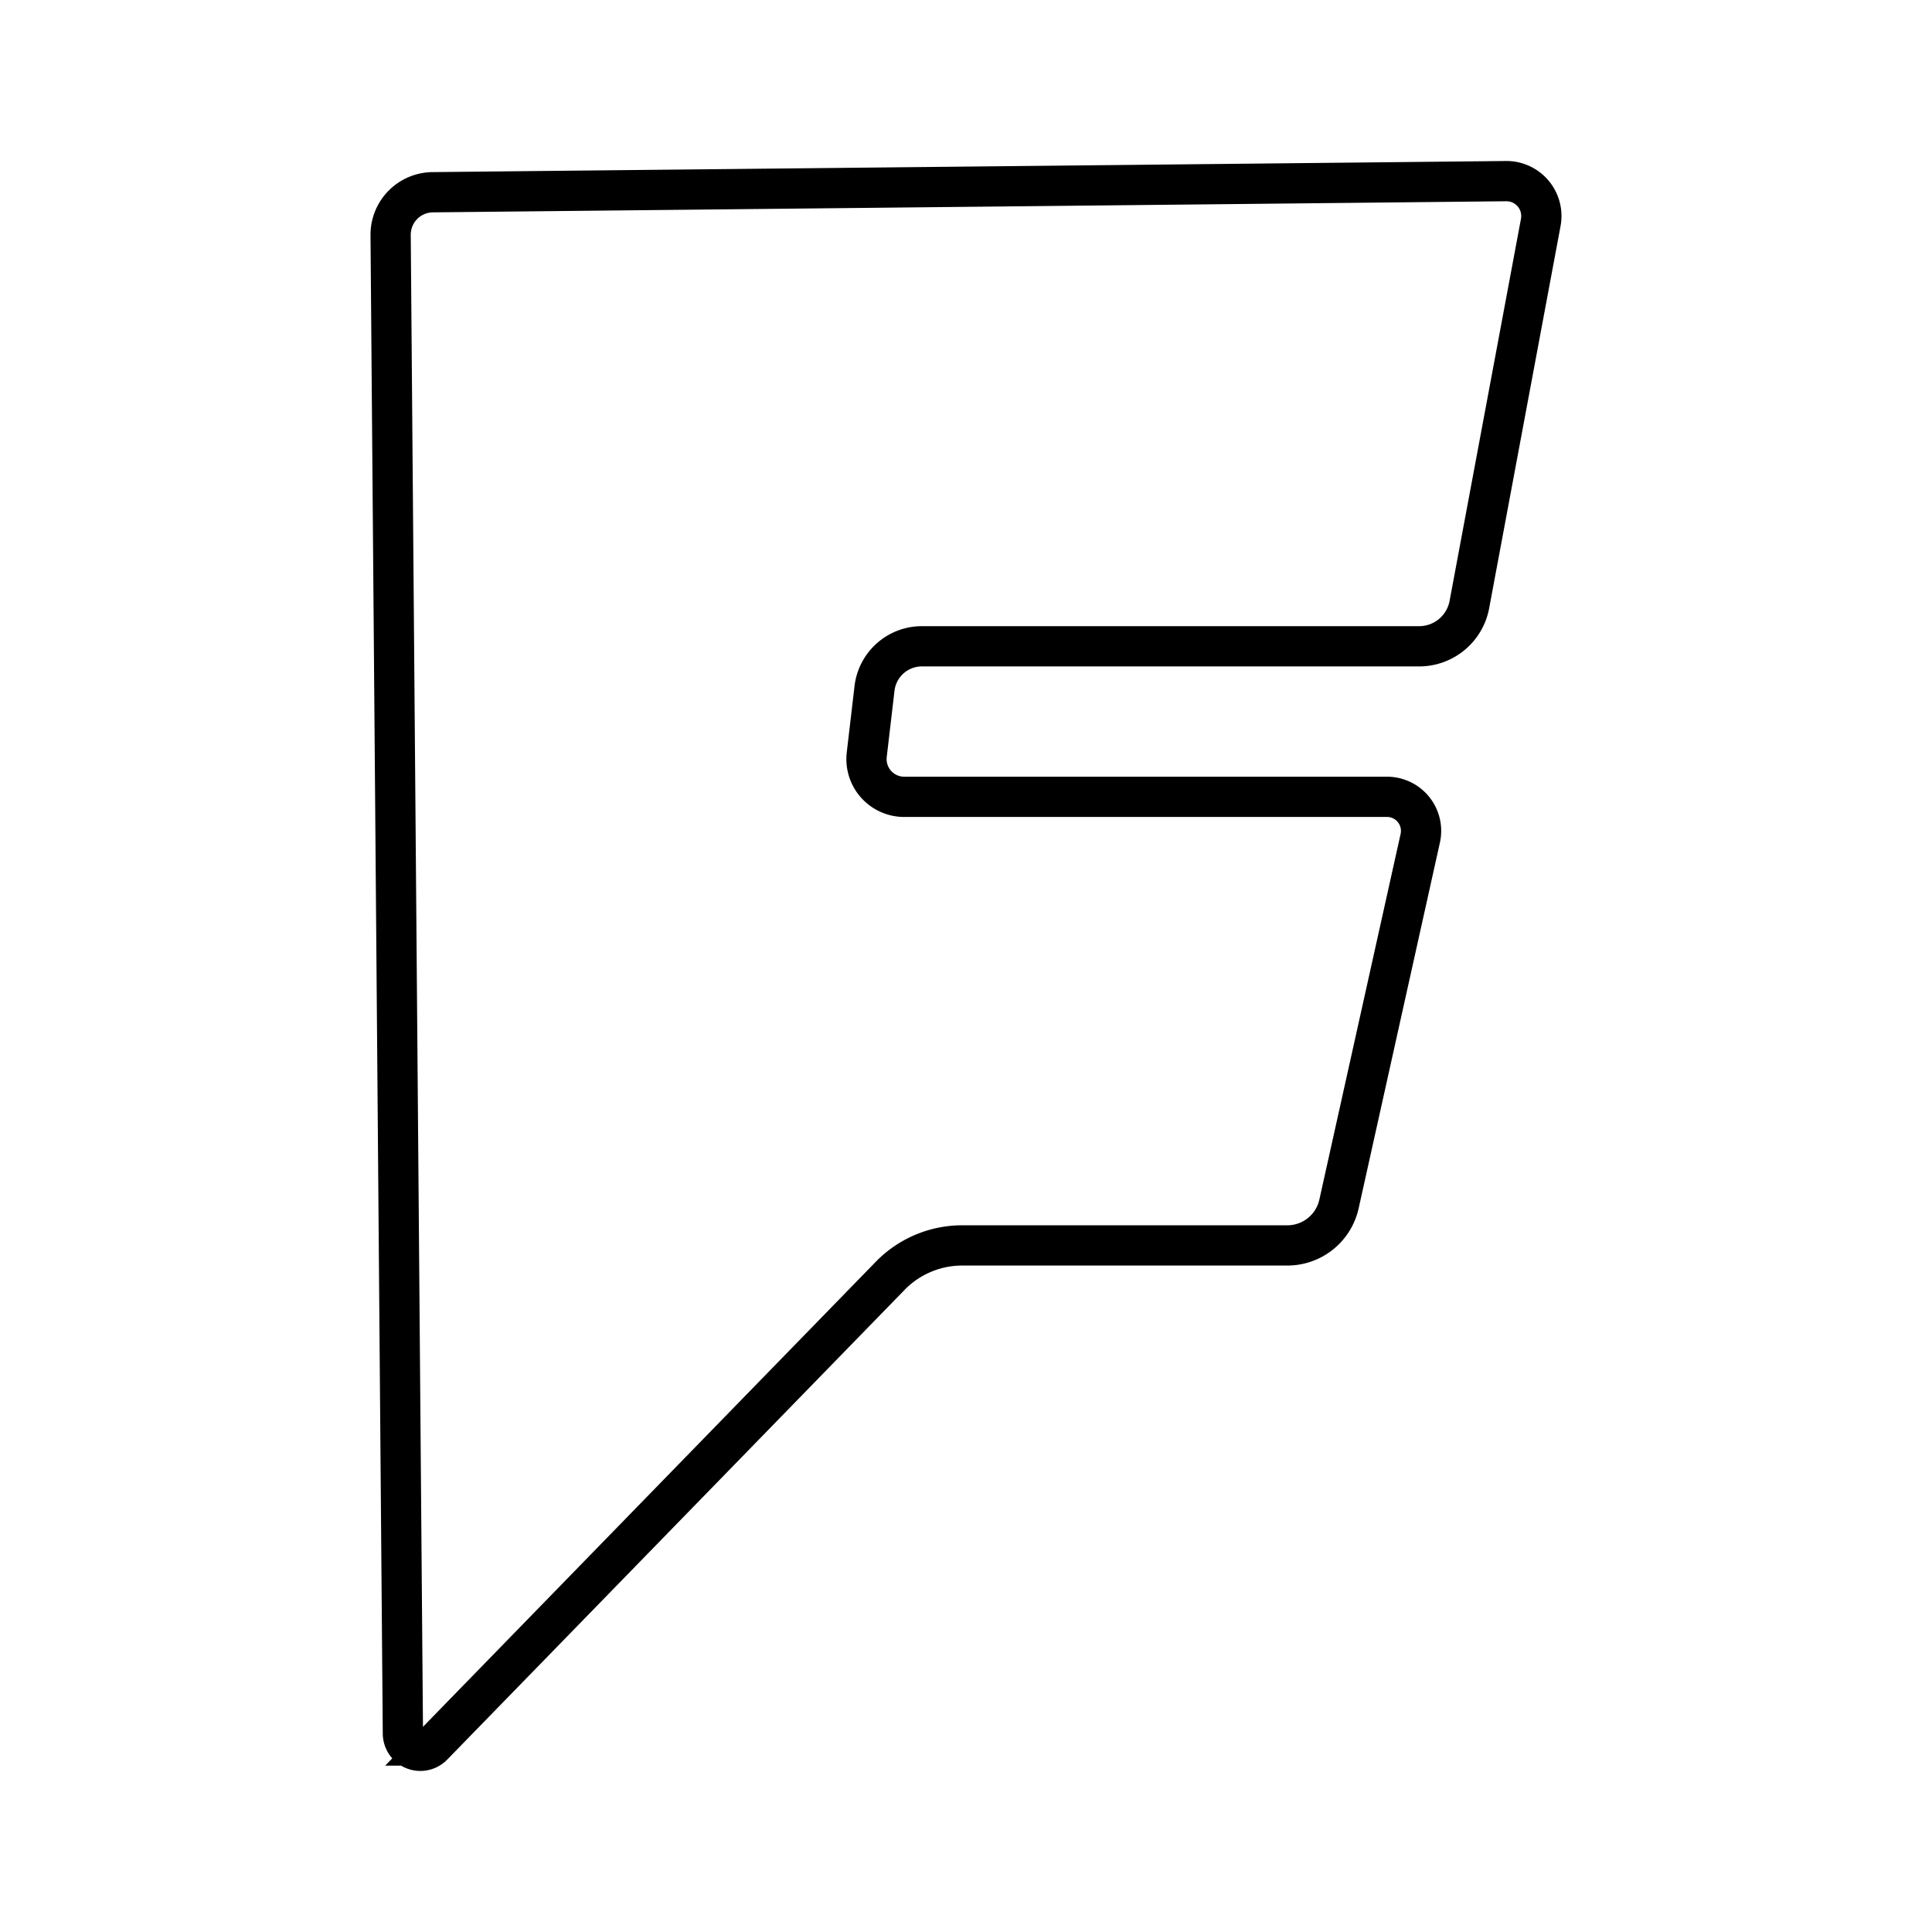<?xml version="1.0" encoding="utf-8"?>
<svg width="800px" height="800px" viewBox="0 0 48 48" xmlns="http://www.w3.org/2000/svg"><defs><style>.a{fill:none;stroke:#000000;}</style></defs><path class="a" d="M10.01,43.07,9.705,5.841a1.056,1.056,0,0,1,1.045-1.065L37.42,4.5a.867.867,0,0,1,.86,1.025l-1.774,9.496a1.269,1.269,0,0,1-1.248,1.036H22.904a1.185,1.185,0,0,0-1.177,1.047l-.193,1.647a.938.938,0,0,0,.822,1.04.948.948,0,0,0,.109.006H34.461a.846.846,0,0,1,.825,1.029l-2.019,9.087a1.314,1.314,0,0,1-1.283,1.029H23.906a2.497,2.497,0,0,0-1.789.755l-11.363,11.67A.433.433,0,0,1,10.01,43.07Z"/></svg>